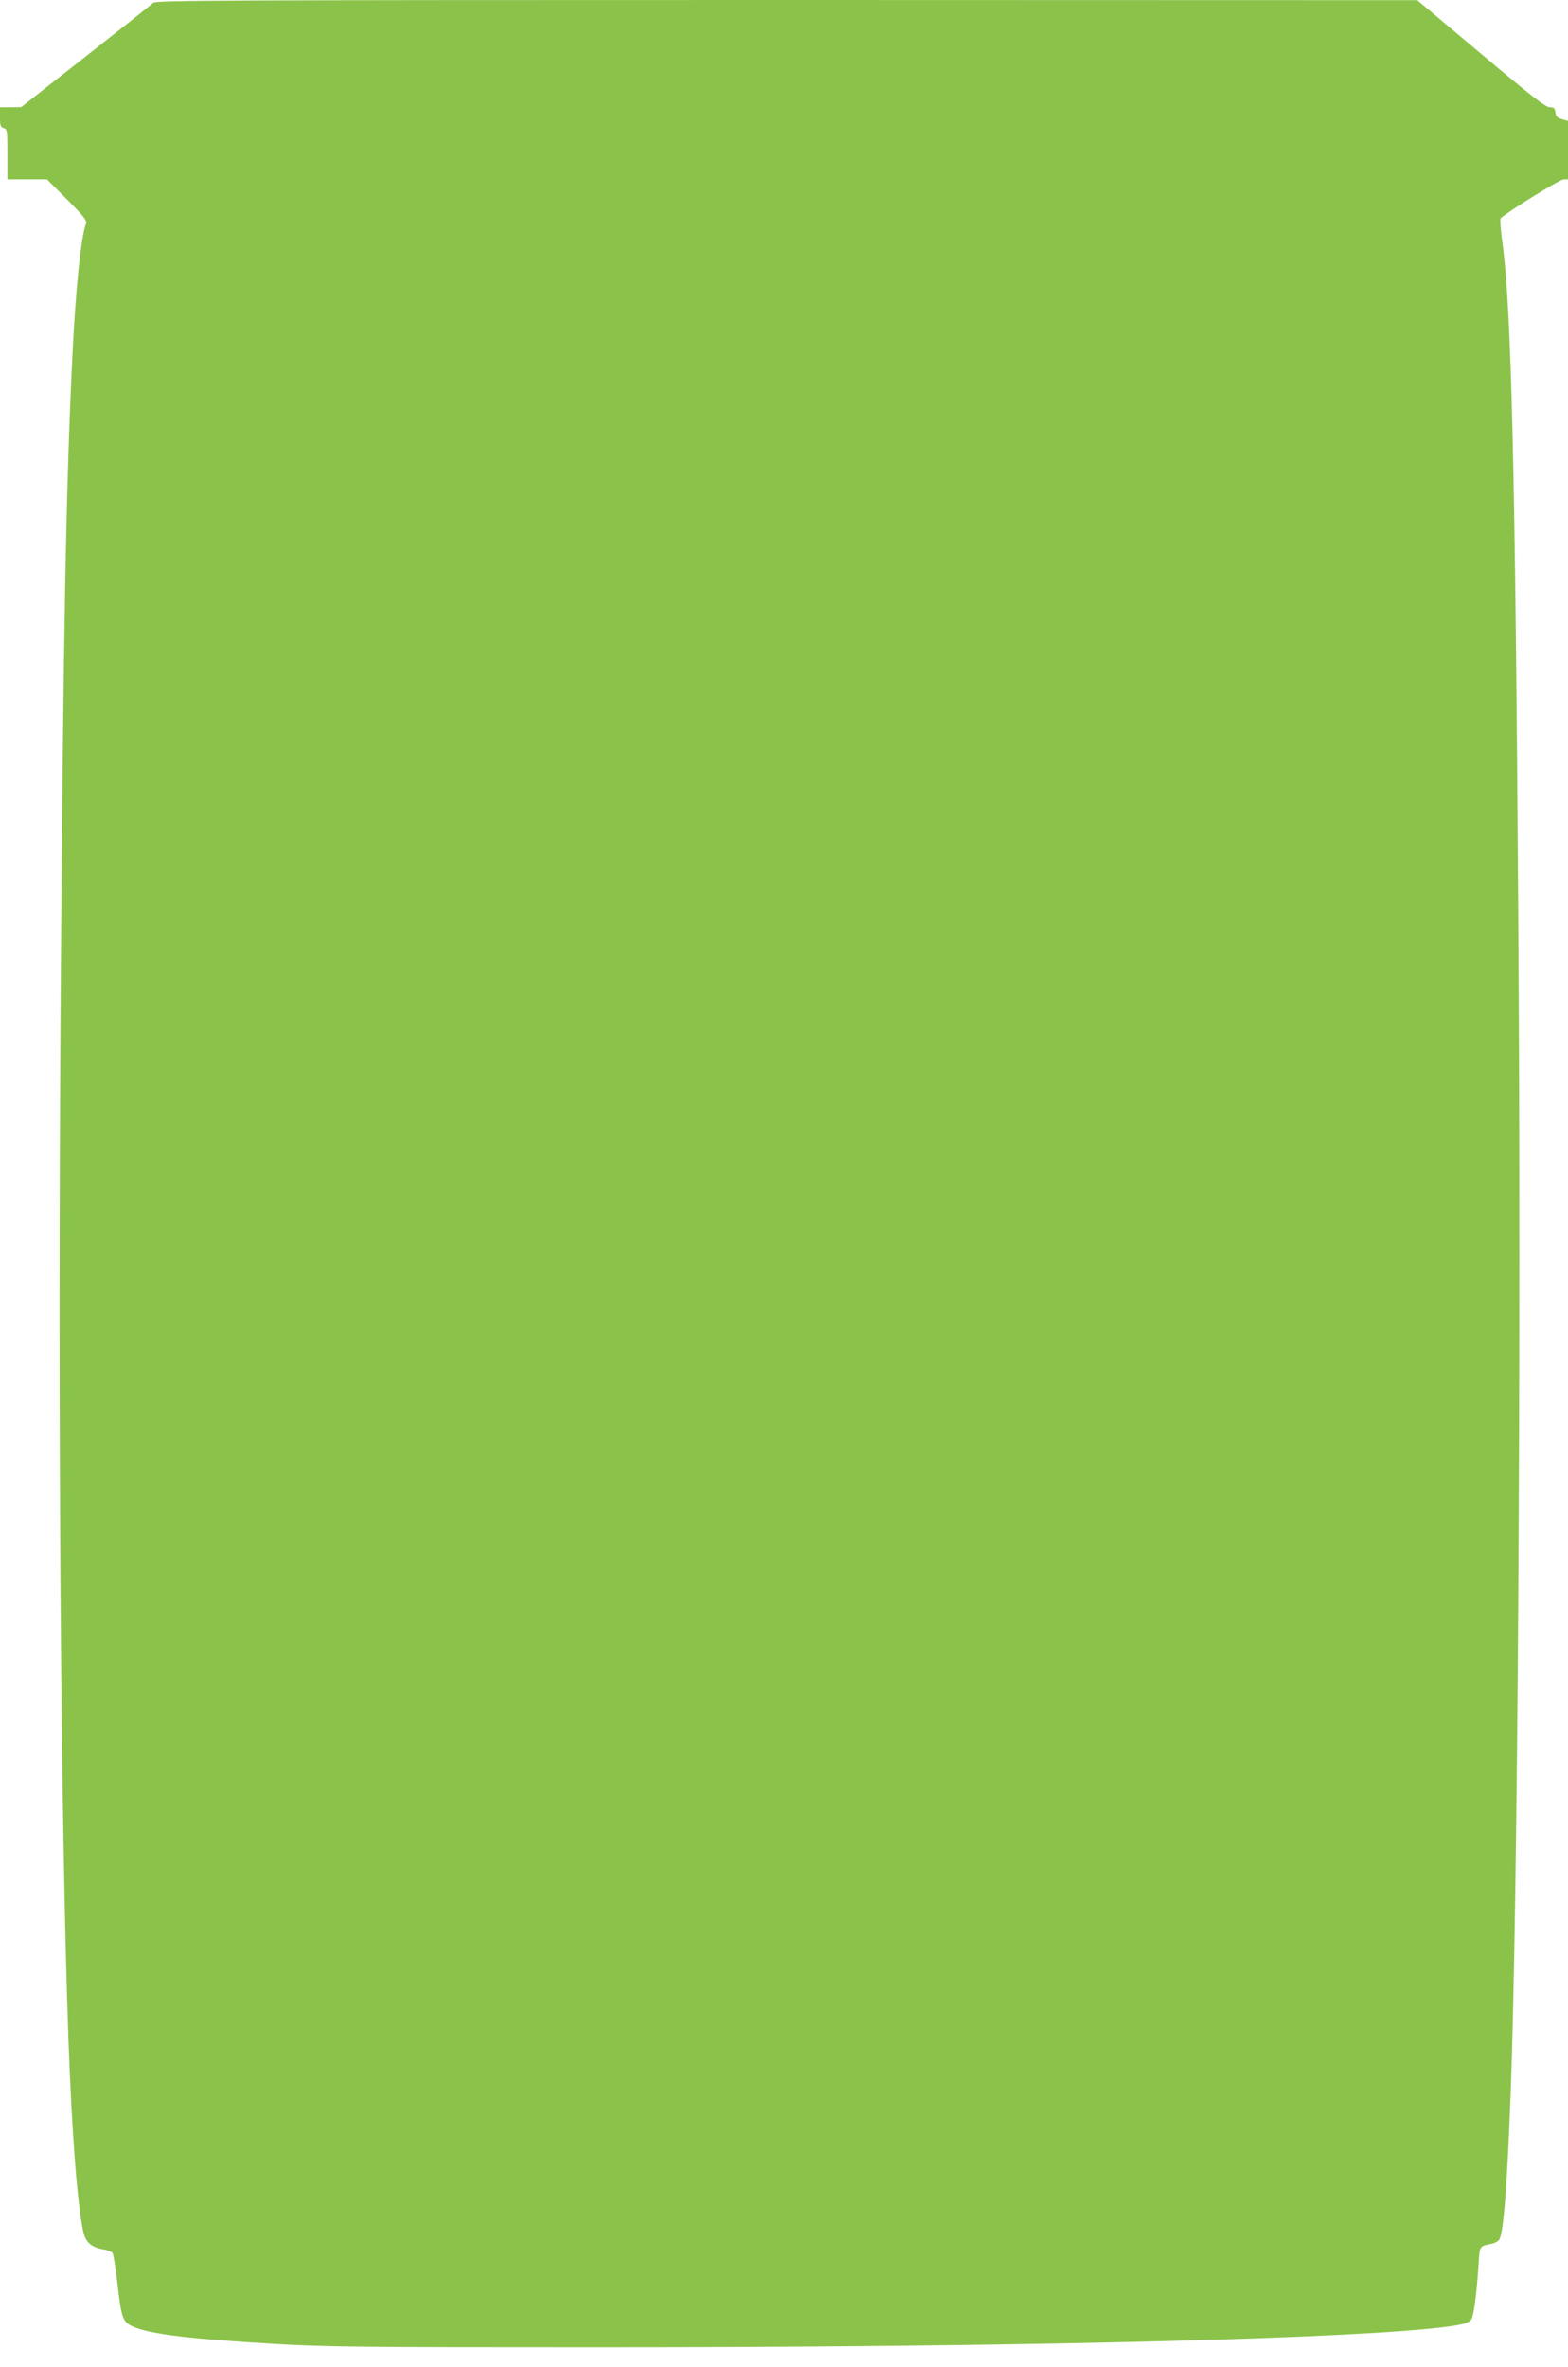 <?xml version="1.0" standalone="no"?>
<!DOCTYPE svg PUBLIC "-//W3C//DTD SVG 20010904//EN"
 "http://www.w3.org/TR/2001/REC-SVG-20010904/DTD/svg10.dtd">
<svg version="1.0" xmlns="http://www.w3.org/2000/svg"
 width="848pt" height="1280pt" viewBox="0 0 848 1280"
 preserveAspectRatio="xMidYMid meet">
<g transform="translate(0,1280) scale(0.1,-0.1)"
fill="#8bc34a" stroke="none">
<path d="M829 12785 c-9 -9 -173 -139 -365 -290 l-349 -274 -57 -1 -58 0 0
-54 c0 -45 3 -54 20 -59 19 -5 20 -14 20 -141 l0 -136 107 0 107 0 109 -109
c86 -86 108 -114 103 -128 -28 -71 -57 -353 -75 -728 -34 -701 -49 -1508 -63
-3475 -16 -2245 1 -4484 42 -5615 19 -521 48 -893 80 -1043 13 -60 44 -87 112
-98 21 -4 42 -12 46 -18 5 -6 17 -76 26 -156 22 -197 29 -218 85 -243 93 -41
308 -67 773 -94 264 -16 488 -18 1738 -18 2128 0 3861 39 4495 100 171 17 221
28 234 54 12 21 28 146 37 288 7 110 4 104 72 118 18 4 36 14 41 24 23 41 42
296 61 791 38 1007 58 4000 41 6367 -16 2432 -37 3289 -87 3651 -9 63 -12 117
-8 122 39 36 320 210 340 210 l24 0 0 158 0 158 -32 9 c-26 8 -34 16 -36 38
-3 22 -8 27 -31 27 -22 0 -103 63 -372 290 l-344 289 -3410 1 c-3065 0 -3412
-2 -3426 -15z"/>
</g>
</svg>
